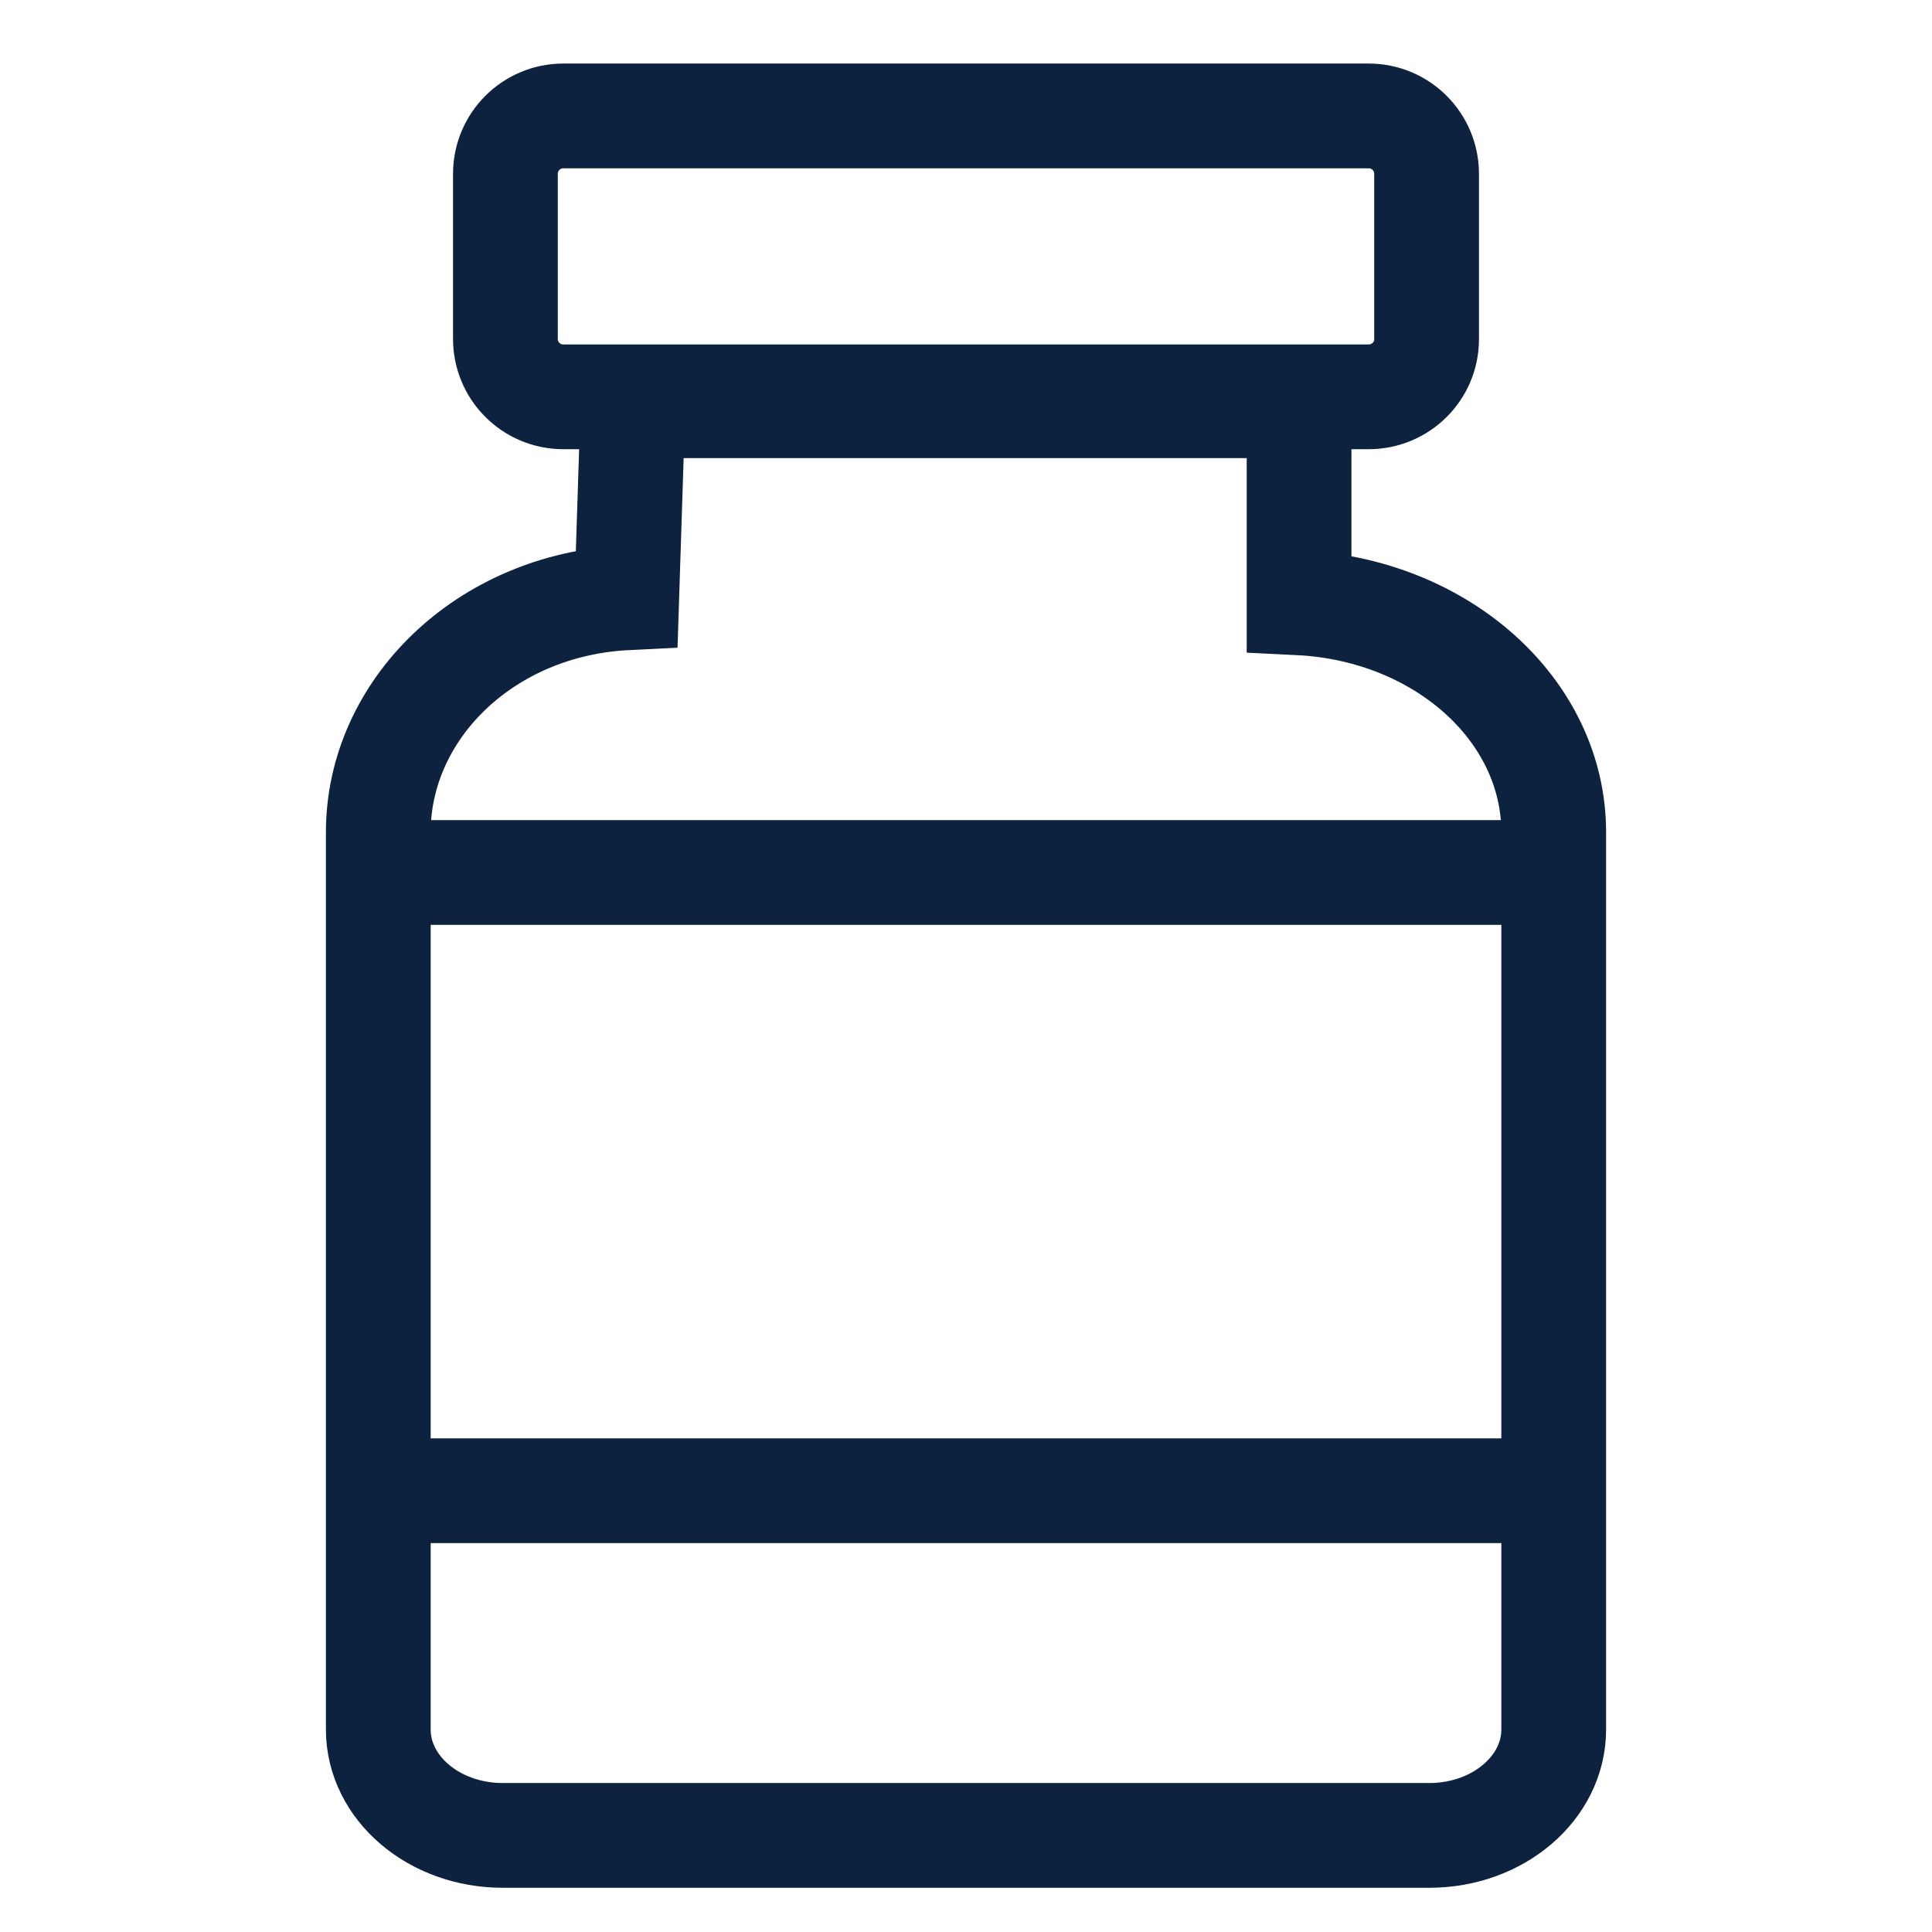 <?xml version="1.0" encoding="utf-8"?>
<!-- Generator: Adobe Illustrator 24.1.2, SVG Export Plug-In . SVG Version: 6.00 Build 0)  -->
<svg version="1.1" id="Layer_1" xmlns="http://www.w3.org/2000/svg" xmlns:xlink="http://www.w3.org/1999/xlink" x="0px" y="0px"
	 viewBox="0 0 50 50" style="enable-background:new 0 0 50 50;" xml:space="preserve">
<style type="text/css">
	.st0{fill:none;stroke:#0D223F;stroke-width:3;stroke-miterlimit:10;}
	.st1{fill:none;stroke:#0D223F;stroke-width:2.711;stroke-miterlimit:10;}
</style>
<g>
	<path class="st1" d="M33.62,15.6v-5.1H16.38l-0.16,4.97c-3.67,0.18-6.43,2.9-6.43,6.07v23.22c0,1.51,1.44,2.74,3.22,2.74h23.98
		c1.78,0,3.22-1.23,3.22-2.74V21.54C40.21,18.37,37.3,15.78,33.62,15.6z"/>
	<path class="st1" d="M35.42,10.27H14.58c-0.83,0-1.5-0.67-1.5-1.5V4.5c0-0.83,0.67-1.5,1.5-1.5h20.84c0.83,0,1.5,0.67,1.5,1.5v4.28
		C36.92,9.6,36.25,10.27,35.42,10.27z"/>
	<line class="st1" x1="9.79" y1="22.58" x2="40.21" y2="22.58"/>
	<line class="st1" x1="9.79" y1="38.58" x2="40.21" y2="38.58"/>
</g>
</svg>
